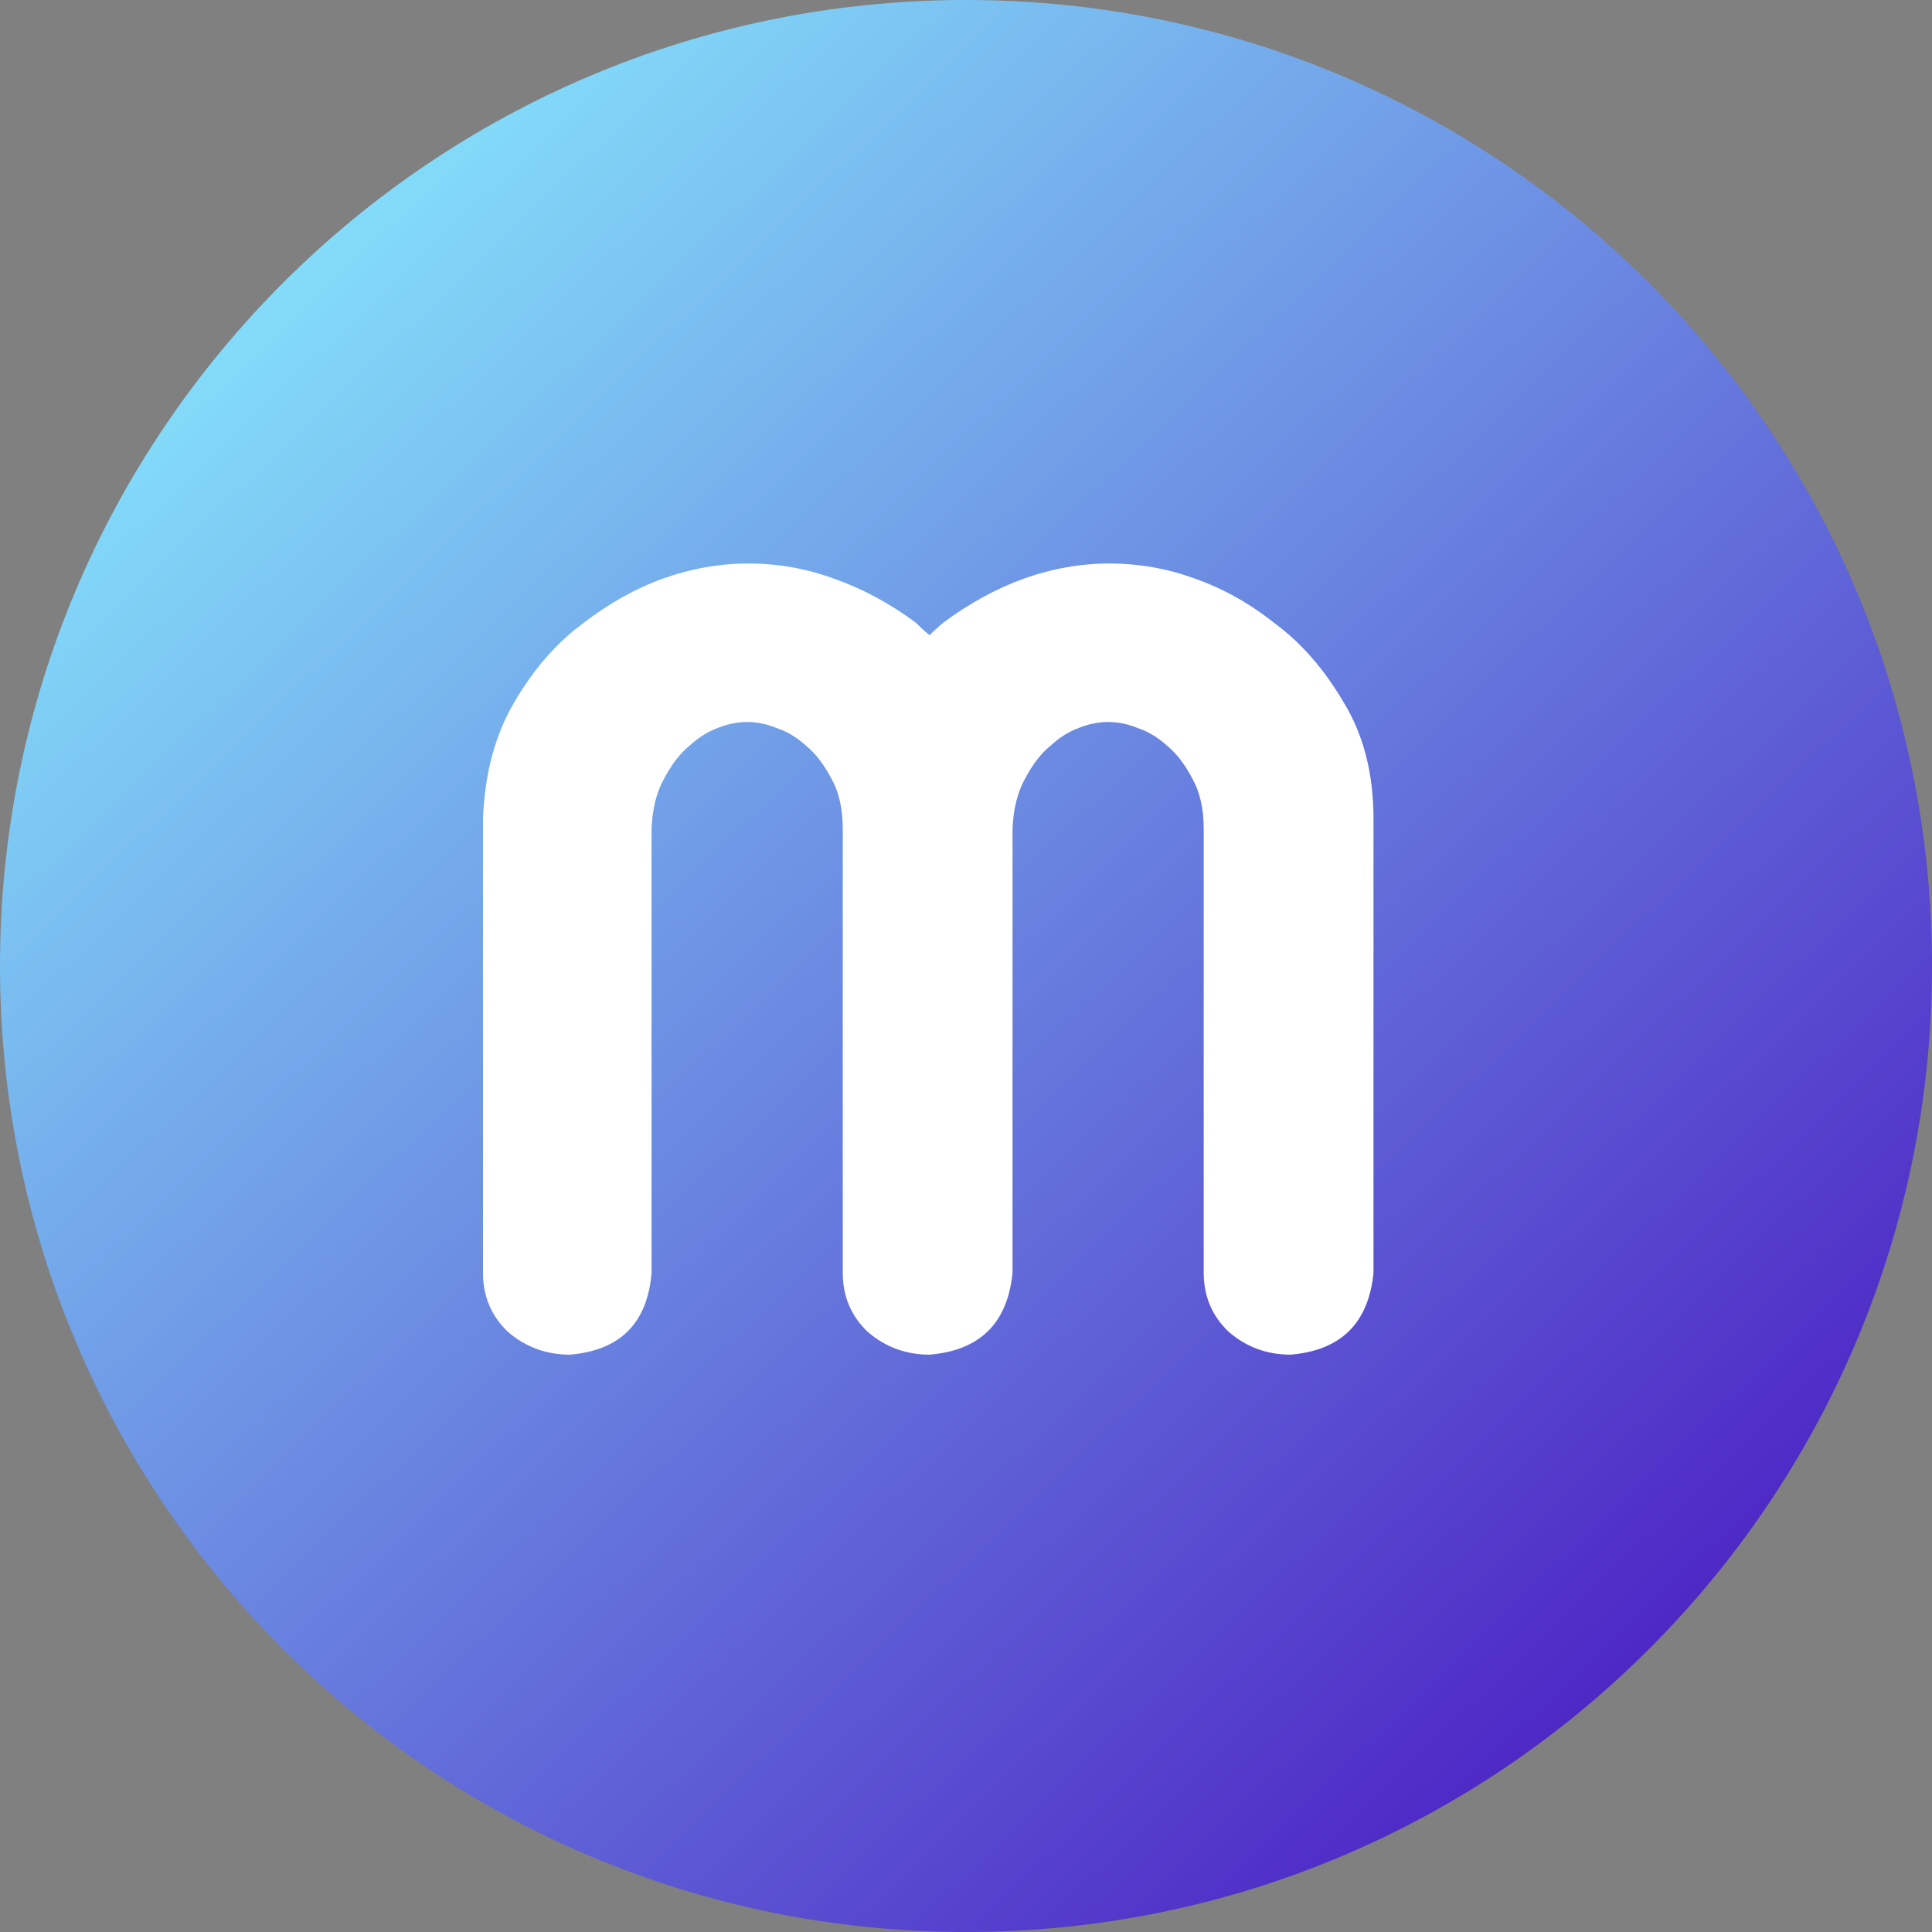 <svg width="24" height="24" viewBox="0 0 24 24" fill="none" xmlns="http://www.w3.org/2000/svg">
<rect x="0" y="0" width="24" height="24" fill="#808080" stroke="none"/>
<path d="M12 24C18.627 24 24 18.627 24 12C24 5.373 18.627 0 12 0C5.373 0 0 5.373 0 12C0 18.627 5.373 24 12 24Z" fill="url(#paint0_linear_1901_10231)"/>
<path d="M9.297 7C9.661 7 10.016 7.062 10.359 7.188C10.713 7.312 11.052 7.495 11.375 7.734C11.427 7.786 11.484 7.839 11.547 7.891C11.599 7.839 11.656 7.786 11.719 7.734C12.042 7.495 12.375 7.312 12.719 7.188C13.073 7.062 13.427 7 13.781 7C14.146 7 14.5 7.062 14.844 7.188C15.198 7.312 15.531 7.5 15.844 7.75C16.167 7.99 16.448 8.312 16.688 8.719C16.938 9.125 17.062 9.609 17.062 10.172V15.812C17 16.438 16.656 16.776 16.031 16.828C15.74 16.828 15.484 16.734 15.266 16.547C15.057 16.349 14.953 16.104 14.953 15.812V10.297C14.953 10.047 14.906 9.839 14.812 9.672C14.719 9.495 14.615 9.359 14.5 9.266C14.385 9.161 14.266 9.089 14.141 9.047C14.016 8.995 13.891 8.969 13.766 8.969C13.641 8.969 13.516 8.995 13.391 9.047C13.276 9.089 13.162 9.161 13.047 9.266C12.932 9.359 12.828 9.495 12.734 9.672C12.641 9.839 12.588 10.047 12.578 10.297V15.812C12.516 16.438 12.172 16.776 11.547 16.828C11.255 16.828 11 16.734 10.781 16.547C10.573 16.349 10.469 16.104 10.469 15.812V10.297C10.469 10.047 10.422 9.839 10.328 9.672C10.234 9.495 10.13 9.359 10.016 9.266C9.901 9.161 9.781 9.089 9.656 9.047C9.531 8.995 9.406 8.969 9.281 8.969C9.156 8.969 9.031 8.995 8.906 9.047C8.792 9.089 8.677 9.161 8.562 9.266C8.448 9.359 8.344 9.495 8.25 9.672C8.156 9.839 8.104 10.047 8.094 10.297V15.812C8.042 16.438 7.703 16.776 7.078 16.828C6.786 16.828 6.531 16.734 6.312 16.547C6.104 16.349 6 16.104 6 15.812V10.172C6.021 9.609 6.151 9.125 6.391 8.719C6.63 8.312 6.911 7.99 7.234 7.75C7.557 7.5 7.891 7.312 8.234 7.188C8.589 7.062 8.943 7 9.297 7Z" fill="white"/>
<defs>
<linearGradient id="paint0_linear_1901_10231" x1="1" y1="2" x2="22" y2="24" gradientUnits="userSpaceOnUse">
<stop stop-color="#89F1FF"/>
<stop offset="1" stop-color="#460DBE"/>
</linearGradient>
</defs>
</svg>
